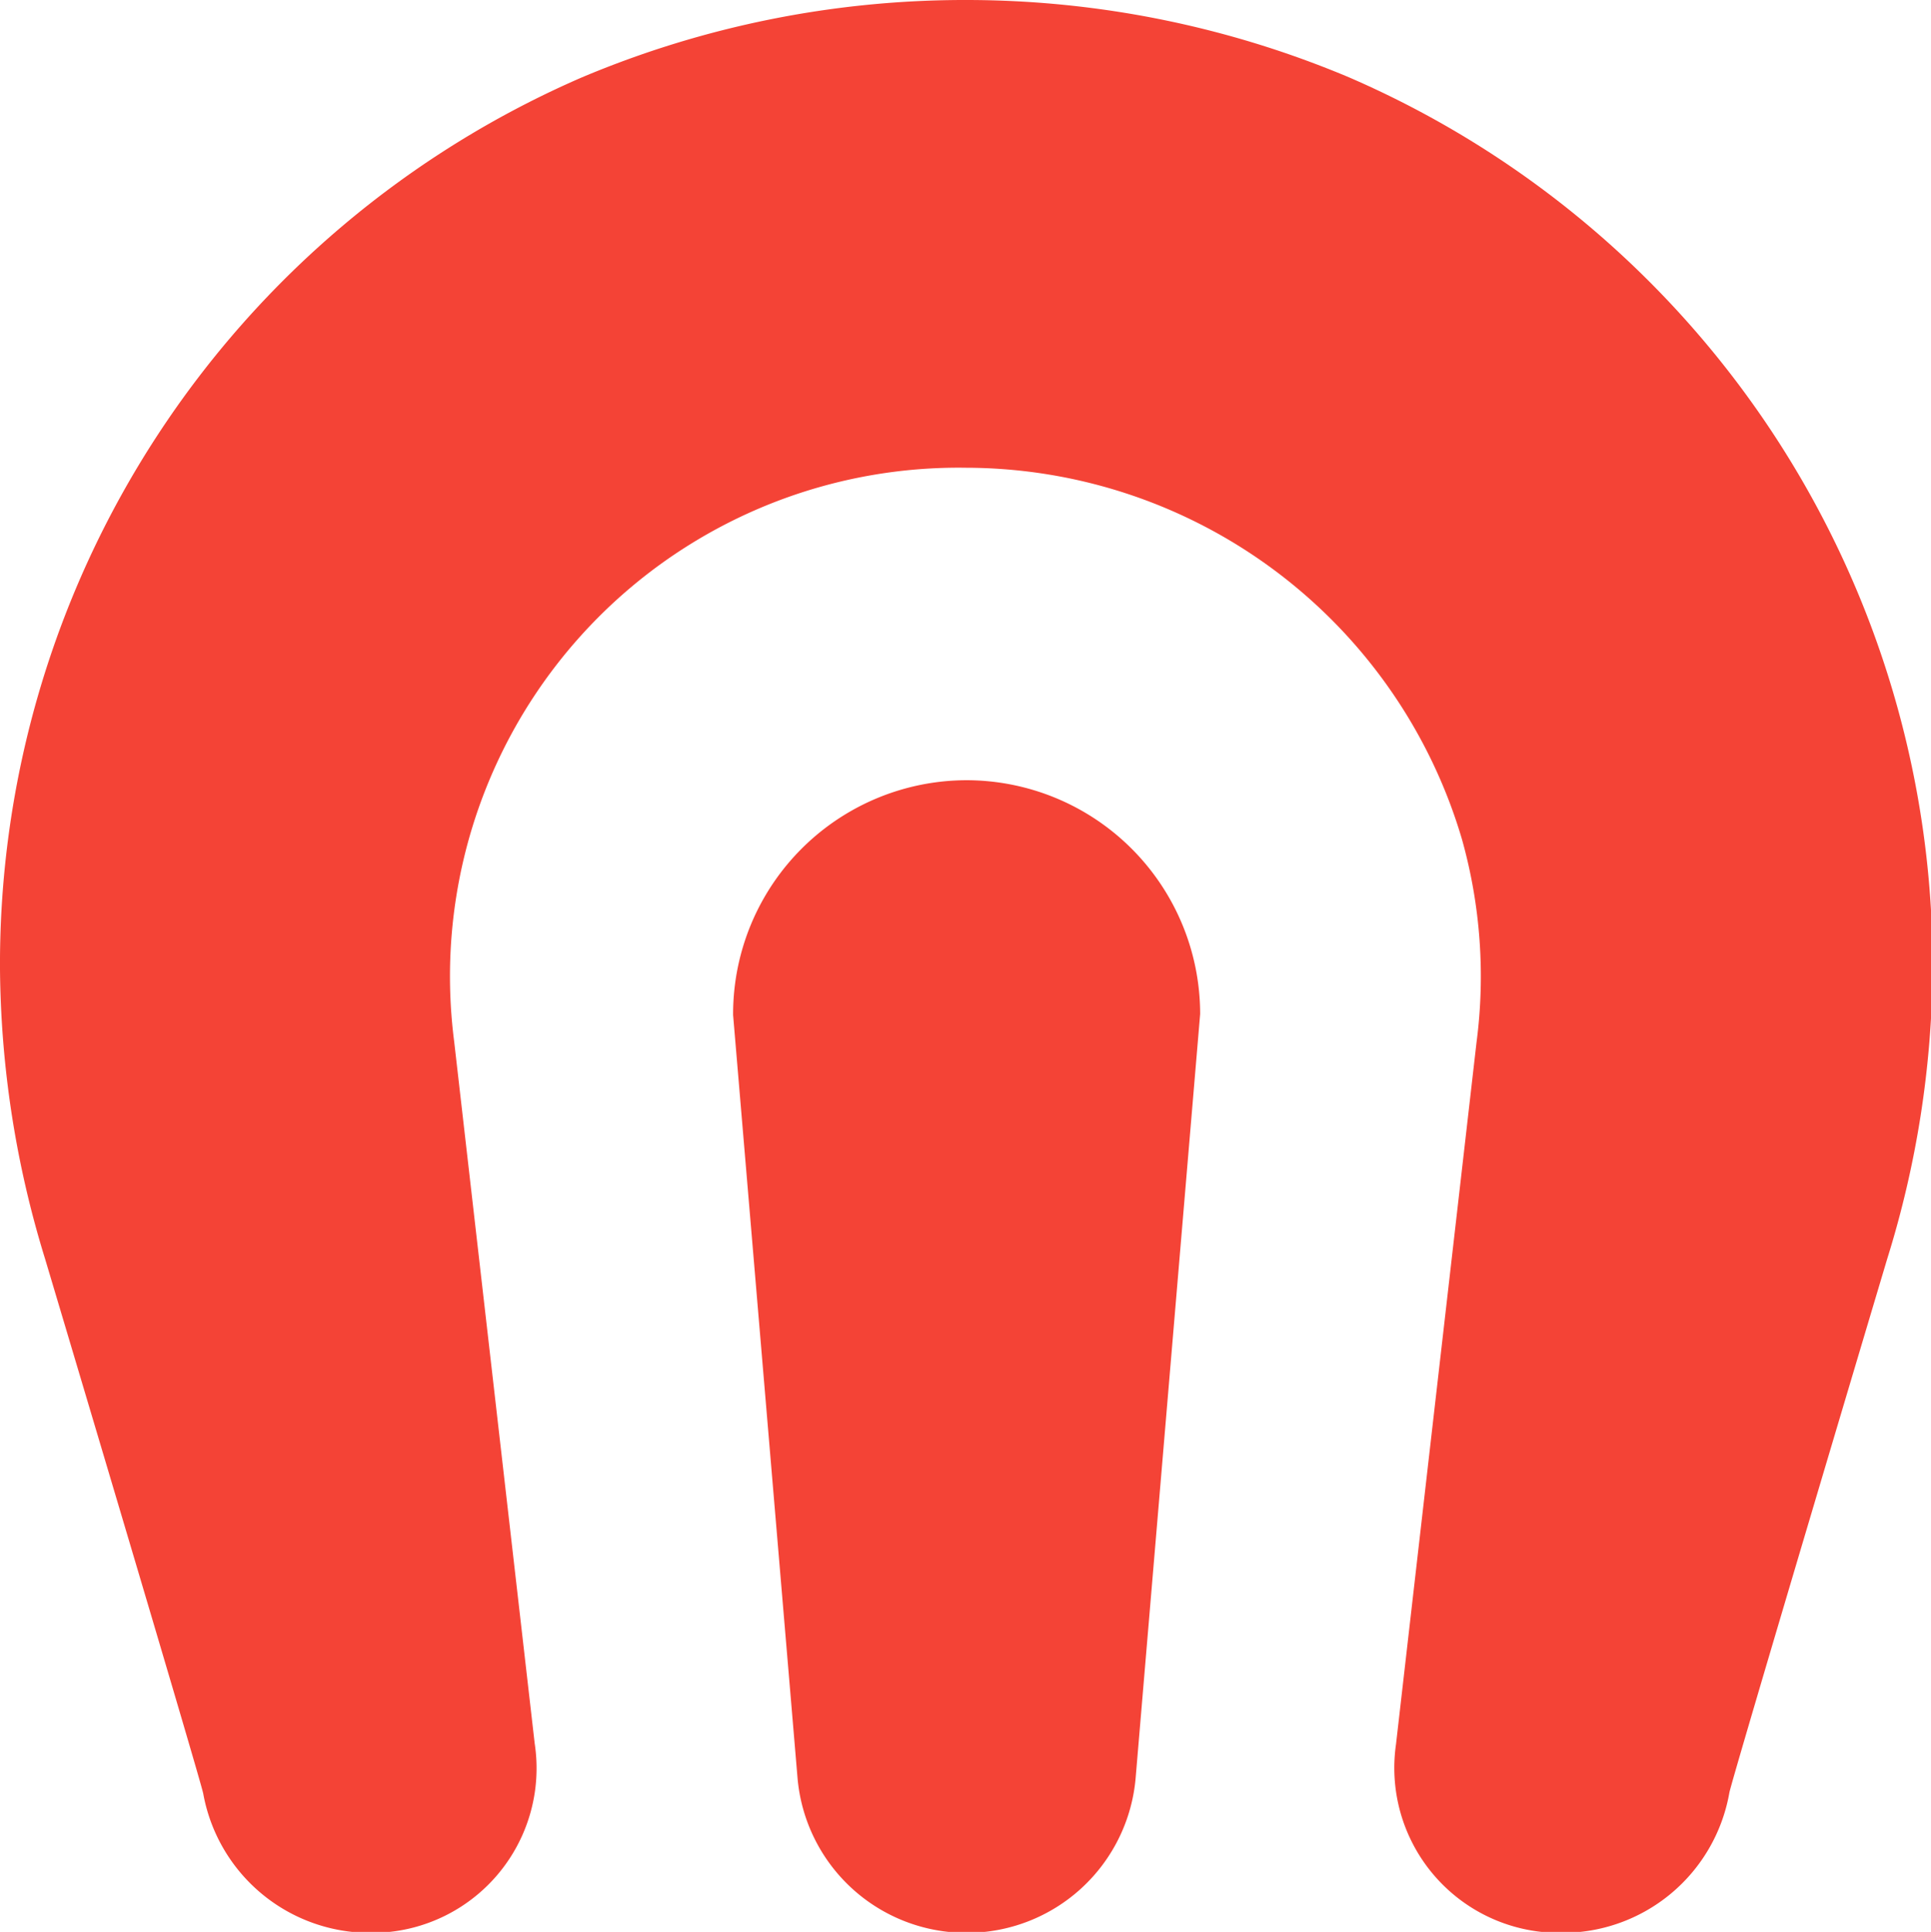<svg xmlns="http://www.w3.org/2000/svg" viewBox="0 0 59.95 59.97"><defs><style>.cls-1{fill:#f44336;}</style></defs><g id="Layer_2" data-name="Layer 2"><g id="Layer_1-2" data-name="Layer 1"><path class="cls-1" d="M48.46,60h0a5.12,5.12,0,0,1-5.12-5.85l2.5-21.79a15.75,15.75,0,0,0-.45-6.3A16.08,16.08,0,0,0,30,14.52h0A15.79,15.79,0,0,0,14.1,32.33l2.5,21.79A5.11,5.11,0,0,1,11.48,60h0a5.26,5.26,0,0,1-5.17-4.32C6.25,55.32,1.4,39.08,1.4,39.08a31.25,31.25,0,0,1-1.4-9A30,30,0,0,1,18.07,2.4,30.61,30.61,0,0,1,30,0h0A30.63,30.63,0,0,1,41.88,2.4,30.06,30.06,0,0,1,60,30.08a30.93,30.93,0,0,1-1.41,9s-4.85,16.24-4.9,16.57A5.26,5.26,0,0,1,48.46,60Z"/><path class="cls-1" d="M30,60h0a5.26,5.26,0,0,1-5.24-4.81l-2-23.68A7.26,7.26,0,0,1,30,24.22h0a7.26,7.26,0,0,1,7.26,7.26l-2,23.68A5.26,5.26,0,0,1,30,60Z"/></g></g></svg>